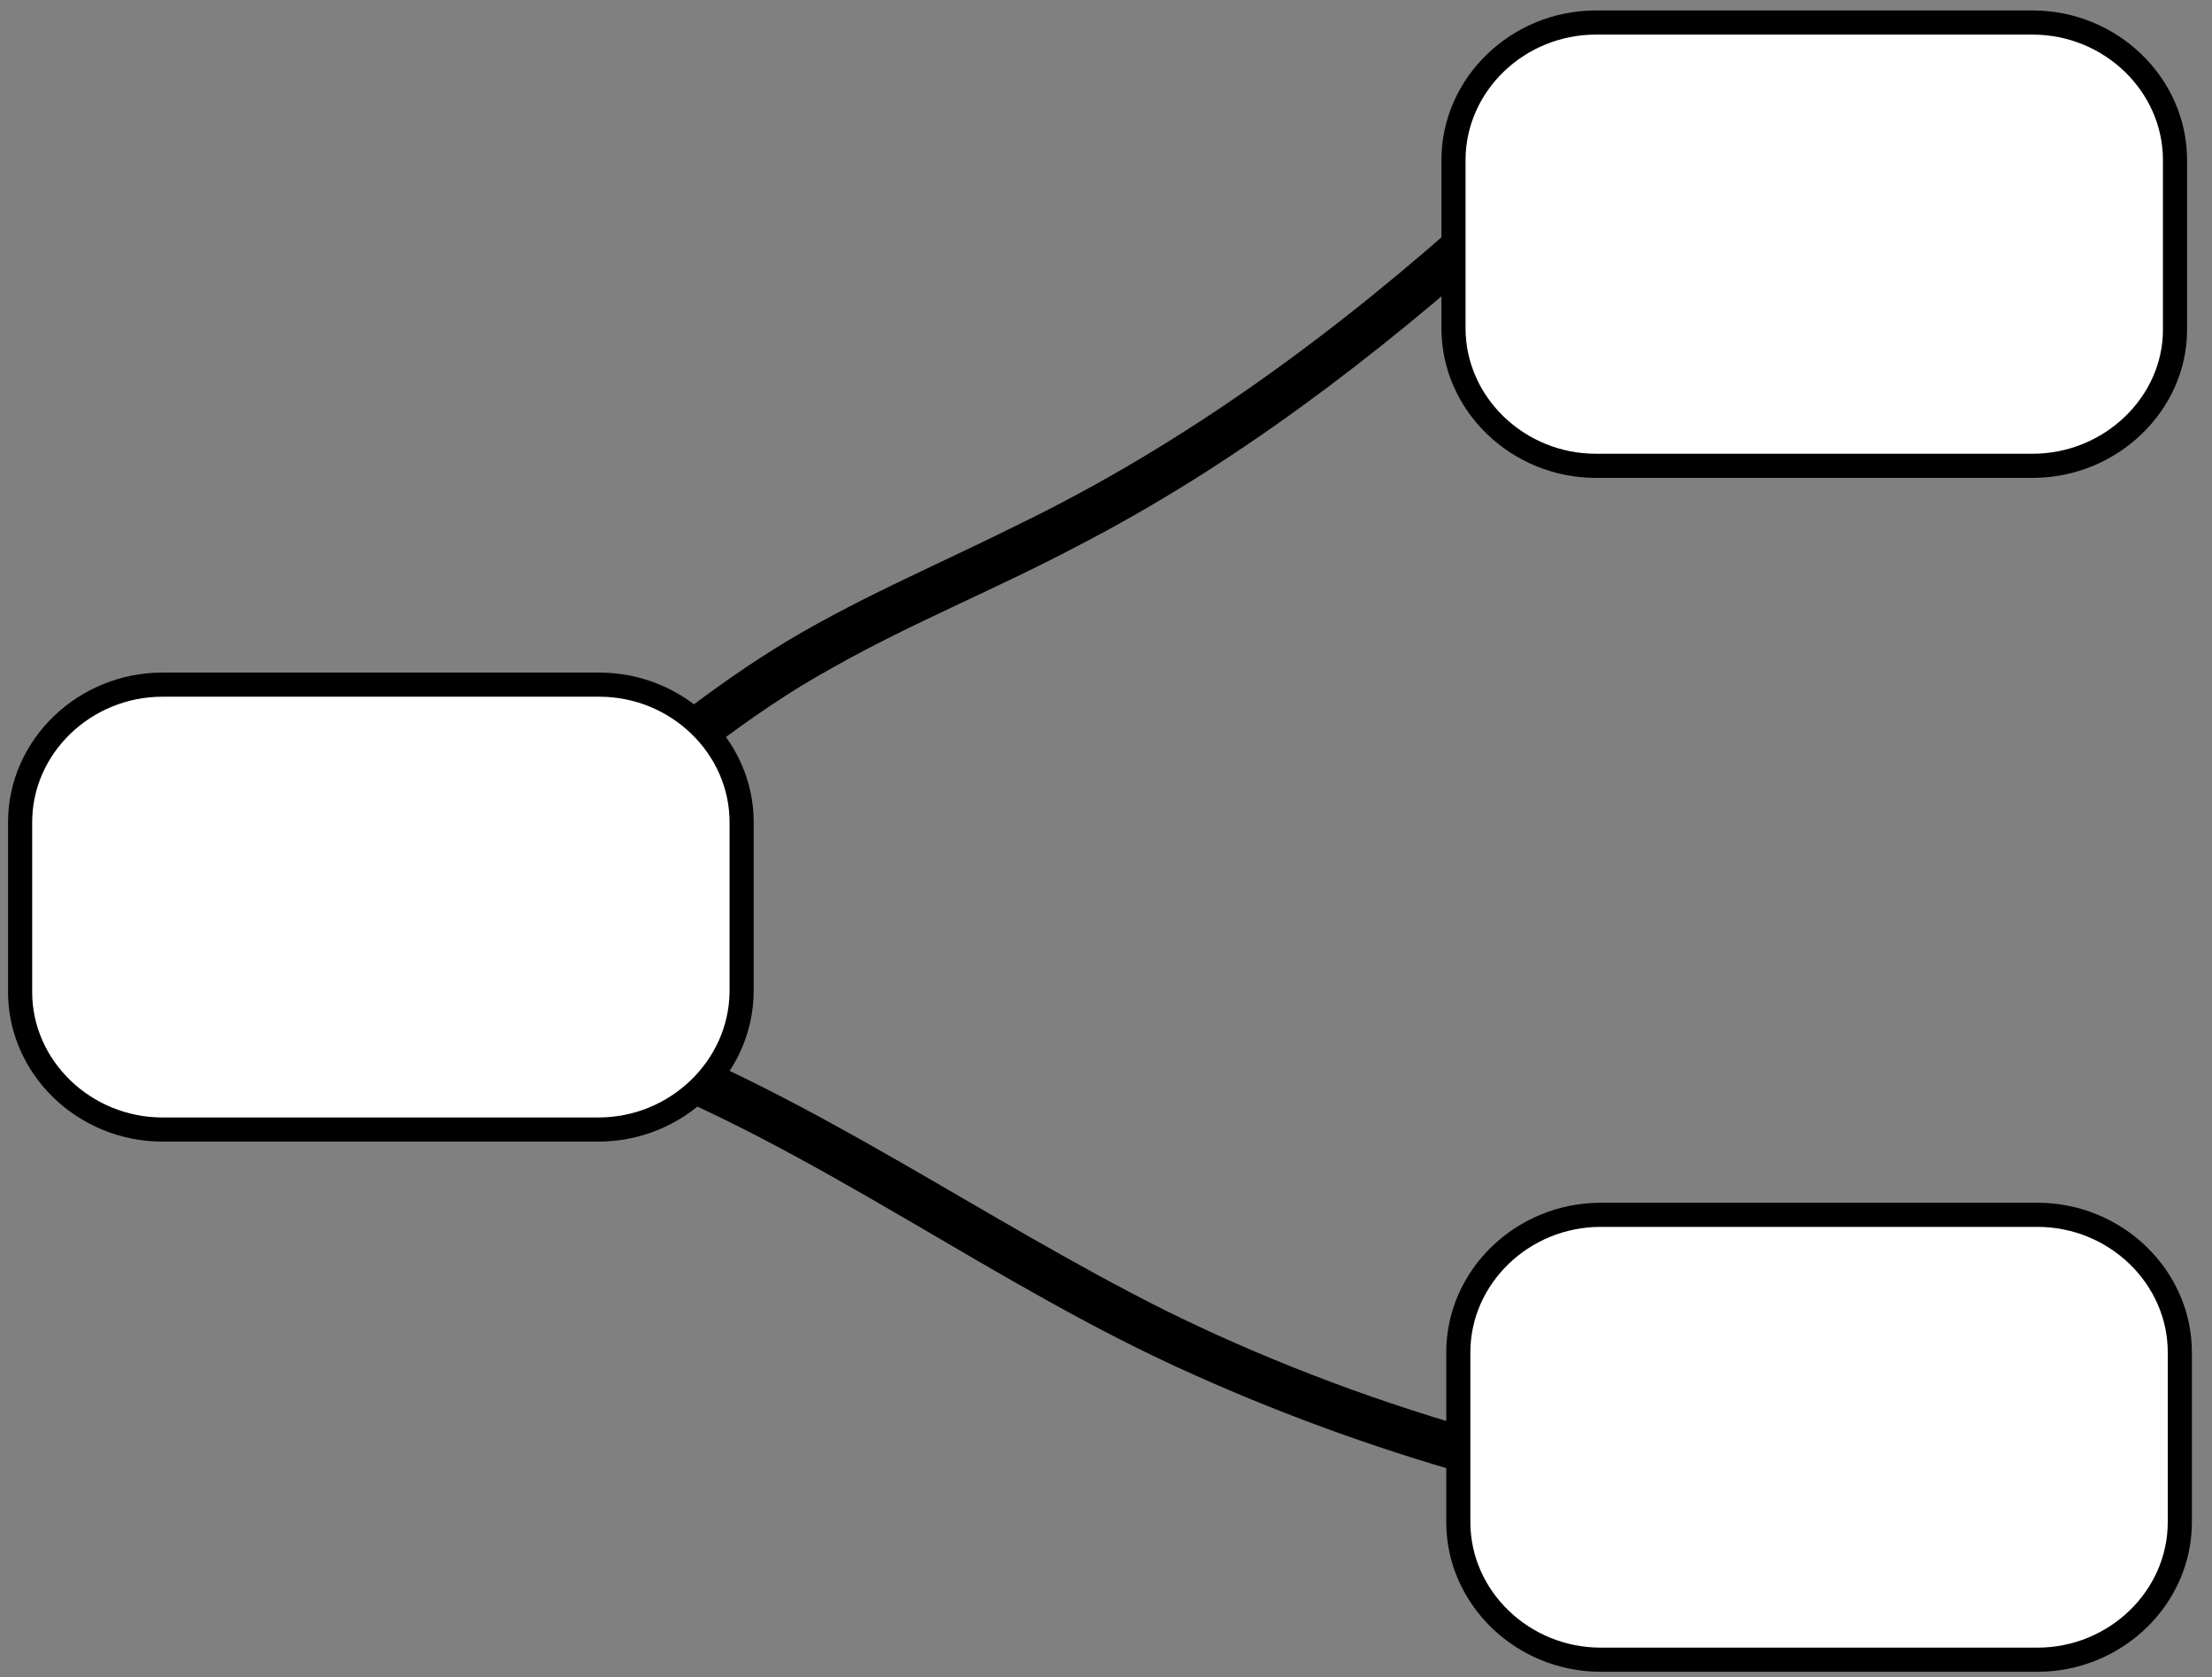 <?xml version="1.0" encoding="UTF-8"?>
<!-- Generator: Adobe Illustrator 22.0.0, SVG Export Plug-In . SVG Version: 6.00 Build 0)  -->
<svg xmlns="http://www.w3.org/2000/svg" xmlns:xlink="http://www.w3.org/1999/xlink" version="1.1" id="Layer_1" x="0px" y="0px" viewBox="0 0 275 208.5" style="enable-background:new 0 0 275 208.5;" xml:space="preserve">
<rect x="0" y="0" width="275" height="208.5" fill="#808080" stroke="none"/>
<style type="text/css">
	.st0{display:none;}
	.st1{display:inline;}
	.st2{stroke:#000000;stroke-width:2;stroke-miterlimit:10;}
	.st3{opacity:0.129;}
	.st4{fill:#FFFFFF;stroke:#000000;stroke-width:3;stroke-miterlimit:10;}
</style>
<g class="st0">
	<g class="st1">
		<path class="st2" d="M232.7,130.9h-0.1l-10.3-3.9c-0.2-0.1-0.2-0.2-0.2-0.4c0.1-0.2,0.2-0.2,0.4-0.2l10.3,3.9    c0.2,0.1,0.2,0.2,0.2,0.4C232.9,130.8,232.8,130.9,232.7,130.9z"></path>
	</g>
	<g class="st1">
		<path class="st2" d="M236.2,127h-0.1c-5.7-1.9-11.3-4.2-16.7-6.8c-0.2-0.1-0.2-0.3-0.1-0.4c0.1-0.2,0.3-0.2,0.4-0.1    c5.4,2.6,11,4.8,16.6,6.7c0.2,0.1,0.3,0.2,0.2,0.4C236.4,126.9,236.3,127,236.2,127z"></path>
	</g>
	<g class="st1">
		<path class="st2" d="M237,121L237,121c-6.4-2.1-12.7-4.4-18.8-7c-0.2-0.1-0.2-0.3-0.2-0.4c0.1-0.2,0.3-0.2,0.4-0.2    c6.1,2.6,12.3,4.9,18.6,7c0.2,0.1,0.3,0.2,0.2,0.4C237.3,120.9,237.2,121,237,121z"></path>
	</g>
	<g class="st1">
		<path class="st2" d="M237,115.1h-0.1c-7.3-2.8-13-5.1-20.8-8.4c-0.2-0.1-0.2-0.3-0.2-0.4c0.1-0.2,0.3-0.2,0.4-0.2    c7.8,3.3,13.5,5.7,20.8,8.4c0.2,0.1,0.2,0.2,0.2,0.4C237.3,115.1,237.2,115.1,237,115.1z"></path>
	</g>
	<g class="st1">
		<path class="st2" d="M235.2,108.6h-0.1l-21-8.6c-0.2-0.1-0.2-0.3-0.2-0.4c0.1-0.2,0.3-0.2,0.4-0.2l21,8.6c0.2,0.1,0.2,0.3,0.2,0.4    C235.5,108.5,235.4,108.6,235.2,108.6z"></path>
	</g>
	<g class="st1">
		<path class="st2" d="M234.5,102.3h-0.1l-22.8-10.1c-0.2-0.1-0.2-0.3-0.2-0.4c0.1-0.2,0.3-0.2,0.4-0.2l22.8,10.1    c0.2,0.1,0.2,0.3,0.2,0.4C234.8,102.2,234.7,102.3,234.5,102.3z"></path>
	</g>
	<g class="st1">
		<path class="st2" d="M232.3,94.4h-0.1l-23-10.3c-0.2-0.1-0.2-0.3-0.2-0.4c0.1-0.2,0.3-0.2,0.4-0.2l23,10.3    c0.2,0.1,0.2,0.3,0.2,0.4C232.6,94.3,232.4,94.4,232.3,94.4z"></path>
	</g>
	<g class="st1">
		<path class="st2" d="M227.2,84h-0.1c-5.7-2.2-11.5-4.3-17.3-6.3c-0.2-0.1-0.3-0.2-0.2-0.4c0.1-0.2,0.2-0.3,0.4-0.2    c5.8,2,11.6,4.1,17.3,6.3c0.2,0.1,0.2,0.2,0.2,0.4C227.4,84,227.3,84,227.2,84z"></path>
	</g>
	<g class="st1">
		<path d="M226.7,76.8h-0.1l-8.2-3.4c-0.2-0.1-0.2-0.3-0.2-0.4c0.1-0.2,0.3-0.2,0.4-0.2l8.2,3.4c0.2,0.1,0.2,0.3,0.2,0.4    C226.9,76.7,226.8,76.8,226.7,76.8z"></path>
	</g>
	<g class="st1">
		<g class="st3">
			<path d="M73.7,123.9L73.7,123.9L73.7,123.9z"></path>
		</g>
		<g class="st3">
			<path d="M87.6,134c-0.1,0.4-0.5,0.7-0.9,0.7c0.3,0.2,0.7,0.3,1.1,0.2c0.6-0.2,1-0.8,1-1.4C88.4,133.7,88,133.9,87.6,134z"></path>
		</g>
		<g class="st3">
			<path d="M73.7,123.9c0-0.2-0.1-0.5-0.1-0.7C73.6,123.5,73.6,123.7,73.7,123.9z"></path>
		</g>
	</g>
	<g class="st1">
		<path d="M67.8,141c-0.1,0-0.1,0-0.2,0c-5.8-1.1-11.9-2.2-17.9-3.8c-2.3-0.8-4.5-1.3-6.9-1.8c-2.6-0.6-5.2-1.2-7.9-2.1    c-0.5-0.2-0.8-0.7-0.6-1.2c0.2-0.5,0.7-0.8,1.2-0.6c2.6,0.9,5.2,1.5,7.7,2.1c2.3,0.5,4.7,1.1,7,1.8c5.5,1.5,11.2,2.6,16.8,3.6    c2.4-9.7,5.6-19.1,8.8-28.3c1.9-5.4,3.8-11.1,5.6-16.7c0,0,0,0,0-0.1c0.6-1.5,1.2-2.9,1.8-4.3c1.7-3.8,3.2-7.4,4-11.5L87.1,78    c-0.1,0-0.2,0-0.3-0.1c-5.2-2-10.6-3.4-15.8-4.8c-6.2-1.6-12.6-3.3-18.8-6c-0.5-0.2-0.7-0.8-0.5-1.2c0.2-0.5,0.8-0.7,1.2-0.5    c6.1,2.6,12.4,4.2,18.6,5.9c5.2,1.4,10.7,2.8,15.9,4.8c1,0.1,1.8,1,1.8,2c0,0.1,0,0.1,0,0.2c-0.8,4.4-2.5,8.3-4.2,12.1    c-0.6,1.4-1.2,2.8-1.8,4.2c-1.8,5.7-3.7,11.3-5.6,16.8c-3.4,9.8-6.6,19.1-8.9,29C68.6,140.7,68.2,141,67.8,141z M88.3,78L88.3,78    L88.3,78z"></path>
	</g>
	<g class="st1">
		<path d="M55.8,137.9c-0.1,0-0.2,0-0.2,0c-0.5-0.1-0.8-0.6-0.7-1.2c5.4-21.7,13.1-44.8,21-63.4c0.2-0.5,0.8-0.7,1.2-0.5    c0.5,0.2,0.7,0.8,0.5,1.2c-7.9,18.4-15.5,41.4-20.9,63.1C56.6,137.6,56.2,137.9,55.8,137.9z"></path>
	</g>
	<g class="st1">
		<path d="M211.2,143.7c-0.1,0-0.3,0-0.4-0.1c-0.2-0.1-0.4-0.3-0.5-0.6c-3.8-13-7.7-25.9-12-39.6c-2.2-7.1-4.4-14.4-6.7-21.9    c-0.1-0.4,0.1-0.9,0.5-1.1c9.6-5.2,19.7-9.6,30-13.2c0.5-0.2,1,0.1,1.2,0.6s-0.1,1-0.6,1.2c-10,3.5-19.7,7.7-29.1,12.7    c2.2,7.2,4.4,14.3,6.5,21.1c4.1,13.4,8,26,11.7,38.7c8.8-3.2,17.6-6.8,26.1-10.7c0.5-0.2,1,0,1.3,0.5c0.2,0.5,0,1-0.5,1.3    c-8.8,4.1-18,7.9-27.2,11.1C211.4,143.7,211.3,143.7,211.2,143.7z"></path>
	</g>
	<g class="st1">
		<path d="M222.6,138.8c-0.4,0-0.8-0.3-0.9-0.7c-5.5-20.8-11.8-41.7-18.7-62.1c-0.2-0.5,0.1-1,0.6-1.2s1,0.1,1.2,0.6    c6.9,20.4,13.2,41.4,18.8,62.2c0.1,0.5-0.2,1-0.7,1.2C222.8,138.7,222.7,138.8,222.6,138.8z"></path>
	</g>
	<g class="st1">
		<path d="M117.7,110.5c-2.2,0-4.7-0.9-5.9-3.2c-2-4,1.8-8.4,3.1-9.9c5.2-6,10.6-12.3,17.3-17c7.5-5.3,15.8-7.7,23.2-6.8    c3.8,0.5,7.4,1.8,10.9,3.1c1.1,0.4,2.3,0.8,3.4,1.2c7.3,2.5,14.9,3.8,22.6,3.9c0.5,0,0.9,0.4,0.9,1c0,0.5-0.4,0.9-0.9,0.9l0,0    c-7.9-0.1-15.7-1.5-23.2-4c-1.2-0.4-2.3-0.8-3.5-1.3c-3.4-1.3-6.9-2.6-10.5-3c-7-0.9-14.7,1.4-21.9,6.4    c-6.5,4.6-11.8,10.7-16.9,16.7c-2.9,3.3-3.8,5.9-2.8,7.8c0.8,1.6,2.9,2.2,4.5,2.1c1.9-0.1,3.7-0.9,5.6-1.9c1.3-0.7,2.6-1.3,3.9-2    c8-4,15.5-7.7,22.7-12.8c0.4-0.3,1-0.2,1.3,0.2c0.3,0.4,0.2,1-0.2,1.3c-7.3,5.1-14.9,8.9-22.9,12.9c-1.3,0.6-2.6,1.3-3.9,1.9    c-2.1,1-4.1,2-6.4,2.1C118,110.5,117.8,110.5,117.7,110.5z"></path>
	</g>
	<g class="st1">
		<path d="M187.8,145.1c-0.4,0-0.7-0.2-0.9-0.6c-0.2-0.5,0-1,0.5-1.2c6.8-2.8,13.7-5.7,20.5-8.7c0.5-0.2,1,0,1.2,0.5s0,1-0.5,1.2    c-6.8,3-13.7,5.9-20.5,8.7C188,145.1,187.9,145.1,187.8,145.1z"></path>
	</g>
	<g class="st1">
		<path d="M185.1,148.9c-0.2,0-0.4,0-0.5,0c-3.1-0.3-6.2-2.4-8.5-5.7c-1.4-2.1-2.4-4.5-3.4-6.8c-0.3-0.7-0.6-1.4-0.9-2.2    c-2.6-5.8-6.1-11-10.3-15.7c-0.4-0.4-0.3-1,0.1-1.3c0.4-0.4,1-0.3,1.3,0.1c4.4,4.8,8,10.2,10.7,16.2c0.3,0.7,0.6,1.5,0.9,2.2    c1,2.3,1.9,4.5,3.2,6.4c1.9,2.8,4.5,4.6,7.1,4.9c0.1,0,0.6,0.1,0.8-0.1c0.2-0.2,0.3-0.6,0.3-1.5c-0.3-11-4-22-10.2-31.1    s-15.2-16.4-25.4-20.7c-0.5-0.2-0.7-0.8-0.5-1.2c0.2-0.5,0.8-0.7,1.2-0.5c10.5,4.4,19.8,12,26.2,21.3c6.4,9.4,10.2,20.8,10.5,32.1    c0,0.6,0.1,2.3-1.2,3.1C186.1,148.8,185.6,148.9,185.1,148.9z"></path>
	</g>
	<g class="st1">
		<path d="M137.8,159.3c-1.3,0-3-0.2-4.9-1.6c-0.4-0.3-0.5-0.9-0.2-1.3c0.3-0.4,0.9-0.5,1.3-0.2c1.8,1.3,3.2,1.2,4.6,1.2h0.1    c2-0.1,4.1-1.1,5.3-2.5c0.5-0.6,1.1-1.6,0.9-2.8V152c0-2-0.3-4.1-0.5-5.6c-0.1-0.4,0.1-0.8,0.5-1s0.8-0.1,1.1,0.2    c1.4,1.6,2.9,3.2,4.7,4.3c1.9,1.1,4,1.4,5.6,0.9c2.2-0.8,4.5-4.7,4-6.8c-0.1-0.5,0.2-1,0.7-1.1s1,0.2,1.1,0.7c0.8,3.3-2.3,8-5.2,9    c-2.2,0.8-4.8,0.4-7.2-1c-1.2-0.7-2.2-1.6-3.1-2.5c0.1,0.9,0.2,1.9,0.2,2.9c0.2,1.5-0.3,2.9-1.4,4.2c-1.5,1.8-4.1,3.1-6.6,3.2    h-0.1C138.4,159.3,138.1,159.3,137.8,159.3z"></path>
	</g>
	<g class="st1">
		<path d="M169,151.5c-0.8,0-1.5-0.2-2.2-0.5c-3.6-1.4-5.5-5.3-7.3-9.1c-1.3-2.6-2.6-5.3-4.4-6.9c-0.4-0.3-0.4-0.9-0.1-1.3    c0.3-0.4,0.9-0.4,1.3-0.1c2.1,1.8,3.5,4.7,4.8,7.5c1.8,3.6,3.4,7,6.3,8.1c1.2,0.5,2.8,1.1,4.8-2.4c0.6-0.9,0.7-2.1,0.8-3.3    c0.2-3-0.6-6-1.4-9c-0.1-0.5-0.2-0.9-0.3-1.3c-0.1-0.5,0.2-1,0.7-1.2c0.5-0.1,1,0.2,1.2,0.7c0.1,0.4,0.2,0.9,0.3,1.3    c0.8,3.1,1.6,6.3,1.4,9.6c-0.1,1.4-0.3,2.8-1.1,4.1C172.2,150.7,170.5,151.5,169,151.5z"></path>
	</g>
	<g class="st1">
		<path d="M107.3,150.9c-0.1,0-0.2,0-0.2,0c-3.5-0.1-6.6-2.2-7.5-5.1c-0.3-1.1-0.3-2.2-0.2-3.3c-1.9,1.2-4.3,1.7-6.6,1.3    c-3.5-0.6-6.5-3.5-7-6.9c-0.2-1.4,0.2-2.2,0.6-2.6c0.4-0.4,1-0.4,1.3,0c0.4,0.4,0.4,1,0,1.3c-0.1,0.1-0.2,0.4-0.1,0.9    c0.4,2.6,2.7,4.8,5.5,5.3c2.7,0.5,5.6-0.6,7.1-2.7c0.3-0.3,0.7-0.5,1.1-0.3c0.3-0.2,0.7-0.3,0.9-0.4c3.8-1.5,7.8-2.4,11.8-2.7    c3.3-0.3,5.4,0.5,6.4,2.3c0.5,0.9,0.7,1.9,0.5,3.2c-0.2,1.6-0.9,3.1-1.9,4.3s-2.3,2-3.5,2.7C113.4,149.5,110.5,150.9,107.3,150.9z     M101.7,141c-0.4,1.6-0.6,3-0.3,4.3c0.7,2.4,3.4,3.7,5.7,3.8c2.8,0.1,5.5-1.3,7.5-2.4c1.1-0.6,2.2-1.3,3-2.3    c0.8-0.9,1.3-2.1,1.5-3.3c0.1-0.6,0.1-1.4-0.3-2c-0.8-1.4-3-1.5-4.7-1.4c-3.9,0.3-7.7,1.2-11.3,2.6    C102.3,140.5,101.9,140.8,101.7,141z"></path>
	</g>
	<g class="st1">
		<path d="M116.6,157.4c-1.5,0-2.9-0.3-4-1c-2.3-1.4-3.7-4.1-3.4-6.7c0-0.5,0.5-0.9,1-0.9s0.9,0.5,0.9,1c-0.2,1.9,0.9,3.9,2.5,4.9    c1.6,0.9,3.8,1,6,0.3c2.1-0.7,3.9-2.1,5.7-3.5c2.6-2,5-4.3,5.2-7.2c0-0.2,0-0.4,0-0.6c-0.1-0.1-0.2-0.3-0.5-0.5    c-1.4-0.8-3.2-1-5.2-0.6c-1.8,0.4-3.2,1.1-4.9,2l-0.3,0.1c-0.5,0.2-1,0.1-1.3-0.4c-0.2-0.5-0.1-1,0.4-1.3l0.3-0.1    c1.7-0.9,3.3-1.7,5.3-2.2c2.5-0.6,4.8-0.3,6.6,0.8c0.4,0.2,1,0.7,1.3,1.3c0.2,0.5,0.2,1.1,0.2,1.5c-0.3,3.6-3,6.2-6,8.5    c-1.9,1.5-3.9,3-6.2,3.8C119,157.1,117.8,157.4,116.6,157.4z"></path>
	</g>
	<g class="st1">
		<path d="M127.7,160.1c-1.4,0-2.7-0.3-3.9-0.9c-1.4-0.7-2.9-2.1-2.8-3.9c0-0.5,0.5-0.9,1-0.9s0.9,0.5,0.9,1    c-0.1,0.9,0.9,1.7,1.7,2.1c1.3,0.6,2.8,0.9,4.2,0.6c2.3-0.4,4.2-1.9,5.8-3.3c1.8-1.6,2.6-2.9,2.4-4.1c-0.2-1.4-1.7-2.4-3.1-2.5    c-1.3-0.1-2.7,0.5-4.4,1.8c-0.4,0.3-1,0.2-1.3-0.2c-0.3-0.4-0.2-1,0.2-1.3c1.3-1,3.2-2.3,5.6-2.1c2.2,0.1,4.6,1.7,4.9,4.1    c0.3,2.5-1.6,4.5-3.1,5.8c-1.7,1.5-4,3.2-6.7,3.7C128.7,160,128.2,160.1,127.7,160.1z"></path>
	</g>
	<g class="st1">
		<path d="M101.2,140.1c-0.5,0-0.9-0.3-0.9-0.8c-0.3-1.9-2.5-3.1-3.7-3.6c-3.6-1.5-6.8-1.5-9.4,0.1c-0.4,0.3-1,0.2-1.3-0.2    c-3.6-5-8.1-8.7-13.4-11.1c-0.5-0.2-0.7-0.8-0.5-1.2c0.2-0.5,0.8-0.7,1.2-0.5c5.4,2.3,10,6,13.7,11c3-1.5,6.4-1.5,10.3,0.1    c2.8,1.2,4.5,3,4.8,5.1C102.1,139.5,101.7,140,101.2,140.1C101.3,140.1,101.2,140.1,101.2,140.1z"></path>
	</g>
	<g class="st1">
		<path d="M87.5,82.4c-0.4,0-0.8-0.3-0.9-0.7c-0.1-0.5,0.2-1,0.7-1.1c10.5-2.4,20.1-5.8,28.2-8.7l0.7-0.3c3.1-1.1,6.2-2.3,9.6-2.6    c7.7-0.8,14.8,2.5,21,5.4c0.5,0.2,0.7,0.8,0.5,1.3s-0.8,0.7-1.3,0.5c-6-2.8-12.9-6-20-5.2c-3.1,0.3-6.2,1.5-9.1,2.5l-0.7,0.3    c-8.1,3-17.8,6.3-28.4,8.8C87.6,82.4,87.5,82.4,87.5,82.4z"></path>
	</g>
	<g class="st1">
		<path d="M106.2,66c-0.3,0-0.6-0.2-0.8-0.4c-0.3-0.4-0.1-1,0.3-1.3c8.6-5.4,19-8.1,29.1-7.6c0.5,0,0.9,0.5,0.9,1s-0.5,0.9-1,0.9    c-9.8-0.6-19.7,2-28,7.3C106.6,65.9,106.4,66,106.2,66z"></path>
	</g>
	<g class="st1">
		<path d="M100.3,56.7c-0.3,0-0.6-0.2-0.8-0.4c-0.3-0.4-0.2-1,0.3-1.3c5.1-3.3,10.9-5.6,16.9-6.7c0.5-0.1,1,0.3,1.1,0.8    s-0.3,1-0.8,1.1c-5.7,1-11.3,3.2-16.2,6.4C100.7,56.7,100.5,56.7,100.3,56.7z"></path>
	</g>
	<g class="st1">
		<path d="M160.9,160.7c-0.5,0-0.9-0.4-0.9-0.9s0.4-1,0.9-1c5.5-0.2,10.9-2.2,15.2-5.7c0.4-0.3,1-0.3,1.3,0.1c0.3,0.4,0.3,1-0.1,1.3    C172.7,158.4,166.9,160.5,160.9,160.7C161,160.7,161,160.7,160.9,160.7z"></path>
	</g>
	<g class="st1">
		<path class="st2" d="M232.7,130.9h-0.1l-10.3-3.9c-0.2-0.1-0.2-0.2-0.2-0.4c0.1-0.2,0.2-0.2,0.4-0.2l10.3,3.9    c0.2,0.1,0.2,0.2,0.2,0.4C232.9,130.8,232.8,130.9,232.7,130.9z"></path>
	</g>
	<g class="st1">
		<path class="st2" d="M236.2,127h-0.1c-5.7-1.9-11.3-4.2-16.7-6.8c-0.2-0.1-0.2-0.3-0.1-0.4c0.1-0.2,0.3-0.2,0.4-0.1    c5.4,2.6,11,4.8,16.6,6.7c0.2,0.1,0.3,0.2,0.2,0.4C236.4,126.9,236.3,127,236.2,127z"></path>
	</g>
	<g class="st1">
		<path class="st2" d="M237,121L237,121c-6.4-2.1-12.7-4.4-18.8-7c-0.2-0.1-0.2-0.3-0.2-0.4c0.1-0.2,0.3-0.2,0.4-0.2    c6.1,2.6,12.3,4.9,18.6,7c0.2,0.1,0.3,0.2,0.2,0.4C237.3,120.9,237.2,121,237,121z"></path>
	</g>
	<g class="st1">
		<path class="st2" d="M237,115.1h-0.1c-7.3-2.8-13-5.1-20.8-8.4c-0.2-0.1-0.2-0.3-0.2-0.4c0.1-0.2,0.3-0.2,0.4-0.2    c7.8,3.3,13.5,5.7,20.8,8.4c0.2,0.1,0.2,0.2,0.2,0.4C237.3,115.1,237.2,115.1,237,115.1z"></path>
	</g>
	<g class="st1">
		<path class="st2" d="M235.2,108.6h-0.1l-21-8.6c-0.2-0.1-0.2-0.3-0.2-0.4c0.1-0.2,0.3-0.2,0.4-0.2l21,8.6c0.2,0.1,0.2,0.3,0.2,0.4    C235.5,108.5,235.4,108.6,235.2,108.6z"></path>
	</g>
	<g class="st1">
		<path class="st2" d="M234.5,102.3h-0.1l-22.8-10.1c-0.2-0.1-0.2-0.3-0.2-0.4c0.1-0.2,0.3-0.2,0.4-0.2l22.8,10.1    c0.2,0.1,0.2,0.3,0.2,0.4C234.8,102.2,234.7,102.3,234.5,102.3z"></path>
	</g>
	<g class="st1">
		<path class="st2" d="M232.3,94.4h-0.1l-23-10.3c-0.2-0.1-0.2-0.3-0.2-0.4c0.1-0.2,0.3-0.2,0.4-0.2l23,10.3    c0.2,0.1,0.2,0.3,0.2,0.4C232.6,94.3,232.4,94.4,232.3,94.4z"></path>
	</g>
	<g class="st1">
		<path class="st2" d="M227.2,84h-0.1c-5.7-2.2-11.5-4.3-17.3-6.3c-0.2-0.1-0.3-0.2-0.2-0.4c0.1-0.2,0.2-0.3,0.4-0.2    c5.8,2,11.6,4.1,17.3,6.3c0.2,0.1,0.2,0.2,0.2,0.4C227.4,84,227.3,84,227.2,84z"></path>
	</g>
	<g class="st1">
		<path class="st2" d="M226.7,76.8h-0.1l-8.2-3.4c-0.2-0.1-0.2-0.3-0.2-0.4c0.1-0.2,0.3-0.2,0.4-0.2l8.2,3.4    c0.2,0.1,0.2,0.3,0.2,0.4C226.9,76.7,226.8,76.8,226.7,76.8z"></path>
	</g>
	<g class="st1">
		<path class="st2" d="M54.4,71.4C54.4,71.4,54.5,71.4,54.4,71.4l8.1,7.5c0.1,0.1,0.1,0.3,0,0.4s-0.3,0.1-0.4,0L54,71.8    c-0.1-0.1-0.1-0.3,0-0.4C54.1,71.4,54.3,71.3,54.4,71.4z"></path>
	</g>
	<g class="st1">
		<path class="st2" d="M49.7,73.6C49.7,73.7,49.8,73.7,49.7,73.6c4.6,4,8.9,8.2,13,12.6c0.1,0.1,0.1,0.3,0,0.4s-0.3,0.1-0.4,0    c-4-4.4-8.3-8.6-12.8-12.5c-0.1-0.1-0.1-0.3,0-0.4C49.4,73.6,49.6,73.6,49.7,73.6z"></path>
	</g>
	<g class="st1">
		<path class="st2" d="M46.6,78.9C46.6,78.9,46.7,79,46.6,78.9c5.1,4.3,10.1,8.9,14.7,13.6c0.1,0.1,0.1,0.3,0,0.4s-0.3,0.1-0.4,0    c-4.7-4.7-9.6-9.2-14.6-13.5c-0.1-0.1-0.1-0.3,0-0.4C46.3,78.9,46.5,78.9,46.6,78.9z"></path>
	</g>
	<g class="st1">
		<path class="st2" d="M44.4,84.3C44.4,84.3,44.5,84.3,44.4,84.3c5.8,5.4,10.2,9.7,16.2,15.7c0.1,0.1,0.1,0.3,0,0.4s-0.3,0.1-0.4,0    c-6-6-10.3-10.3-16.1-15.6c-0.1-0.1-0.1-0.3,0-0.4C44.1,84.3,44.3,84.3,44.4,84.3z"></path>
	</g>
	<g class="st1">
		<path class="st2" d="M43.6,91.1c0,0,0.1,0,0.1,0.1l16.2,15.9c0.1,0.1,0.1,0.3,0,0.4c-0.1,0.1-0.3,0.1-0.4,0L43.3,91.6    c-0.1-0.1-0.1-0.3,0-0.4C43.3,91.1,43.5,91,43.6,91.1z"></path>
	</g>
	<g class="st1">
		<path class="st2" d="M41.9,97.2C41.9,97.2,42,97.2,41.9,97.2l17.4,18.1c0.1,0.1,0.1,0.3,0,0.4c-0.1,0.1-0.3,0.1-0.4,0l-17.3-18    c-0.1-0.1-0.1-0.3,0-0.4C41.6,97.1,41.7,97.1,41.9,97.2z"></path>
	</g>
	<g class="st1">
		<path class="st2" d="M40.9,105.3c0,0,0.1,0,0.1,0.1l17.4,18.3c0.1,0.1,0.1,0.3,0,0.4c-0.1,0.1-0.3,0.1-0.4,0l-17.4-18.3    c-0.1-0.1-0.1-0.3,0-0.4C40.7,105.3,40.8,105.3,40.9,105.3z"></path>
	</g>
	<g class="st1">
		<path class="st2" d="M41.8,116.8C41.8,116.9,41.9,116.9,41.8,116.8c4.6,4.3,9.1,8.4,13.8,12.4c0.1,0.1,0.1,0.3,0,0.4    c-0.1,0.1-0.3,0.1-0.4,0c-4.6-4-9.2-8.2-13.7-12.4c-0.1-0.1-0.1-0.3,0-0.4C41.5,116.8,41.7,116.8,41.8,116.8z"></path>
	</g>
	<g class="st1">
		<path class="st2" d="M39.5,123.8c0,0,0.1,0,0.1,0.1l6.3,6.3c0.1,0.1,0.1,0.3,0,0.4c-0.1,0.1-0.3,0.1-0.4,0l-6.3-6.3    c-0.1-0.1-0.1-0.3,0-0.4C39.2,123.7,39.3,123.7,39.5,123.8z"></path>
	</g>
	<g class="st1">
		<g class="st3">
			<path d="M73.7,123.9L73.7,123.9L73.7,123.9z"></path>
		</g>
		<g class="st3">
			<path d="M87.6,134c-0.1,0.4-0.5,0.7-0.9,0.7c0.3,0.2,0.7,0.3,1.1,0.2c0.6-0.2,1-0.8,1-1.4C88.4,133.7,88,133.9,87.6,134z"></path>
		</g>
		<g class="st3">
			<path d="M73.7,123.9c0-0.2-0.1-0.5-0.1-0.7C73.6,123.5,73.6,123.7,73.7,123.9z"></path>
		</g>
	</g>
	<g class="st1">
		<path d="M67.8,141c-0.1,0-0.1,0-0.2,0c-5.8-1.1-11.9-2.2-17.9-3.8c-2.3-0.8-4.5-1.3-6.9-1.8c-2.6-0.6-5.2-1.2-7.9-2.1    c-0.5-0.2-0.8-0.7-0.6-1.2c0.2-0.5,0.7-0.8,1.2-0.6c2.6,0.9,5.2,1.5,7.7,2.1c2.3,0.5,4.7,1.1,7,1.8c5.5,1.5,11.2,2.6,16.8,3.6    c2.4-9.7,5.6-19.1,8.8-28.3c1.9-5.4,3.8-11.1,5.6-16.7c0,0,0,0,0-0.1c0.6-1.5,1.2-2.9,1.8-4.3c1.7-3.8,3.2-7.4,4-11.5L87.1,78    c-0.1,0-0.2,0-0.3-0.1c-5.2-2-10.6-3.4-15.8-4.8c-6.2-1.6-12.6-3.3-18.8-6c-0.5-0.2-0.7-0.8-0.5-1.2c0.2-0.5,0.8-0.7,1.2-0.5    c6.1,2.6,12.4,4.2,18.6,5.9c5.2,1.4,10.7,2.8,15.9,4.8c1,0.1,1.8,1,1.8,2c0,0.1,0,0.1,0,0.2c-0.8,4.4-2.5,8.3-4.2,12.1    c-0.6,1.4-1.2,2.8-1.8,4.2c-1.8,5.7-3.7,11.3-5.6,16.8c-3.4,9.8-6.6,19.1-8.9,29C68.6,140.7,68.2,141,67.8,141z M88.3,78L88.3,78    L88.3,78z"></path>
	</g>
	<g class="st1">
		<path d="M55.8,137.9c-0.1,0-0.2,0-0.2,0c-0.5-0.1-0.8-0.6-0.7-1.2c5.4-21.7,13.1-44.8,21-63.4c0.2-0.5,0.8-0.7,1.2-0.5    c0.5,0.2,0.7,0.8,0.5,1.2c-7.9,18.4-15.5,41.4-20.9,63.1C56.6,137.6,56.2,137.9,55.8,137.9z"></path>
	</g>
	<g class="st1">
		<path d="M211.2,143.7c-0.1,0-0.3,0-0.4-0.1c-0.2-0.1-0.4-0.3-0.5-0.6c-3.8-13-7.7-25.9-12-39.6c-2.2-7.1-4.4-14.4-6.7-21.9    c-0.1-0.4,0.1-0.9,0.5-1.1c9.6-5.2,19.7-9.6,30-13.2c0.5-0.2,1,0.1,1.2,0.6s-0.1,1-0.6,1.2c-10,3.5-19.7,7.7-29.1,12.7    c2.2,7.2,4.4,14.3,6.5,21.1c4.1,13.4,8,26,11.7,38.7c8.8-3.2,17.6-6.8,26.1-10.7c0.5-0.2,1,0,1.3,0.5c0.2,0.5,0,1-0.5,1.3    c-8.8,4.1-18,7.9-27.2,11.1C211.4,143.7,211.3,143.7,211.2,143.7z"></path>
	</g>
	<g class="st1">
		<path d="M222.6,138.8c-0.4,0-0.8-0.3-0.9-0.7c-5.5-20.8-11.8-41.7-18.7-62.1c-0.2-0.5,0.1-1,0.6-1.2s1,0.1,1.2,0.6    c6.9,20.4,13.2,41.4,18.8,62.2c0.1,0.5-0.2,1-0.7,1.2C222.8,138.7,222.7,138.8,222.6,138.8z"></path>
	</g>
	<g class="st1">
		<path d="M117.7,110.5c-2.2,0-4.7-0.9-5.9-3.2c-2-4,1.8-8.4,3.1-9.9c5.2-6,10.6-12.3,17.3-17c7.5-5.3,15.8-7.7,23.2-6.8    c3.8,0.5,7.4,1.8,10.9,3.1c1.1,0.4,2.3,0.8,3.4,1.2c7.3,2.5,14.9,3.8,22.6,3.9c0.5,0,0.9,0.4,0.9,1c0,0.5-0.4,0.9-0.9,0.9l0,0    c-7.9-0.1-15.7-1.5-23.2-4c-1.2-0.4-2.3-0.8-3.5-1.3c-3.4-1.3-6.9-2.6-10.5-3c-7-0.9-14.7,1.4-21.9,6.4    c-6.5,4.6-11.8,10.7-16.9,16.7c-2.9,3.3-3.8,5.9-2.8,7.8c0.8,1.6,2.9,2.2,4.5,2.1c1.9-0.1,3.7-0.9,5.6-1.9c1.3-0.7,2.6-1.3,3.9-2    c8-4,15.5-7.7,22.7-12.8c0.4-0.3,1-0.2,1.3,0.2c0.3,0.4,0.2,1-0.2,1.3c-7.3,5.1-14.9,8.9-22.9,12.9c-1.3,0.6-2.6,1.3-3.9,1.9    c-2.1,1-4.1,2-6.4,2.1C118,110.5,117.8,110.5,117.7,110.5z"></path>
	</g>
	<g class="st1">
		<path d="M187.8,145.1c-0.4,0-0.7-0.2-0.9-0.6c-0.2-0.5,0-1,0.5-1.2c6.8-2.8,13.7-5.7,20.5-8.7c0.5-0.2,1,0,1.2,0.5s0,1-0.5,1.2    c-6.8,3-13.7,5.9-20.5,8.7C188,145.1,187.9,145.1,187.8,145.1z"></path>
	</g>
	<g class="st1">
		<path d="M185.1,148.9c-0.2,0-0.4,0-0.5,0c-3.1-0.3-6.2-2.4-8.5-5.7c-1.4-2.1-2.4-4.5-3.4-6.8c-0.3-0.7-0.6-1.4-0.9-2.2    c-2.6-5.8-6.1-11-10.3-15.7c-0.4-0.4-0.3-1,0.1-1.3c0.4-0.4,1-0.3,1.3,0.1c4.4,4.8,8,10.2,10.7,16.2c0.3,0.7,0.6,1.5,0.9,2.2    c1,2.3,1.9,4.5,3.2,6.4c1.9,2.8,4.5,4.6,7.1,4.9c0.1,0,0.6,0.1,0.8-0.1c0.2-0.2,0.3-0.6,0.3-1.5c-0.3-11-4-22-10.2-31.1    s-15.2-16.4-25.4-20.7c-0.5-0.2-0.7-0.8-0.5-1.2c0.2-0.5,0.8-0.7,1.2-0.5c10.5,4.4,19.8,12,26.2,21.3c6.4,9.4,10.2,20.8,10.5,32.1    c0,0.6,0.1,2.3-1.2,3.1C186.1,148.8,185.6,148.9,185.1,148.9z"></path>
	</g>
	<g class="st1">
		<path d="M137.8,159.3c-1.3,0-3-0.2-4.9-1.6c-0.4-0.3-0.5-0.9-0.2-1.3c0.3-0.4,0.9-0.5,1.3-0.2c1.8,1.3,3.2,1.2,4.6,1.2h0.1    c2-0.1,4.1-1.1,5.3-2.5c0.5-0.6,1.1-1.6,0.9-2.8V152c0-2-0.3-4.1-0.5-5.6c-0.1-0.4,0.1-0.8,0.5-1s0.8-0.1,1.1,0.2    c1.4,1.6,2.9,3.2,4.7,4.3c1.9,1.1,4,1.4,5.6,0.9c2.2-0.8,4.5-4.7,4-6.8c-0.1-0.5,0.2-1,0.7-1.1s1,0.2,1.1,0.7c0.8,3.3-2.3,8-5.2,9    c-2.2,0.8-4.8,0.4-7.2-1c-1.2-0.7-2.2-1.6-3.1-2.5c0.1,0.9,0.2,1.9,0.2,2.9c0.2,1.5-0.3,2.9-1.4,4.2c-1.5,1.8-4.1,3.1-6.6,3.2    h-0.1C138.4,159.3,138.1,159.3,137.8,159.3z"></path>
	</g>
	<g class="st1">
		<path d="M169,151.5c-0.8,0-1.5-0.2-2.2-0.5c-3.6-1.4-5.5-5.3-7.3-9.1c-1.3-2.6-2.6-5.3-4.4-6.9c-0.4-0.3-0.4-0.9-0.1-1.3    c0.3-0.4,0.9-0.4,1.3-0.1c2.1,1.8,3.5,4.7,4.8,7.5c1.8,3.6,3.4,7,6.3,8.1c1.2,0.5,2.8,1.1,4.8-2.4c0.6-0.9,0.7-2.1,0.8-3.3    c0.2-3-0.6-6-1.4-9c-0.1-0.5-0.2-0.9-0.3-1.3c-0.1-0.5,0.2-1,0.7-1.2c0.5-0.1,1,0.2,1.2,0.7c0.1,0.4,0.2,0.9,0.3,1.3    c0.8,3.1,1.6,6.3,1.4,9.6c-0.1,1.4-0.3,2.8-1.1,4.1C172.2,150.7,170.5,151.5,169,151.5z"></path>
	</g>
	<g class="st1">
		<path d="M107.3,150.9c-0.1,0-0.2,0-0.2,0c-3.5-0.1-6.6-2.2-7.5-5.1c-0.3-1.1-0.3-2.2-0.2-3.3c-1.9,1.2-4.3,1.7-6.6,1.3    c-3.5-0.6-6.5-3.5-7-6.9c-0.2-1.4,0.2-2.2,0.6-2.6c0.4-0.4,1-0.4,1.3,0c0.4,0.4,0.4,1,0,1.3c-0.1,0.1-0.2,0.4-0.1,0.9    c0.4,2.6,2.7,4.8,5.5,5.3c2.7,0.5,5.6-0.6,7.1-2.7c0.3-0.3,0.7-0.5,1.1-0.3c0.3-0.2,0.7-0.3,0.9-0.4c3.8-1.5,7.8-2.4,11.8-2.7    c3.3-0.3,5.4,0.5,6.4,2.3c0.5,0.9,0.7,1.9,0.5,3.2c-0.2,1.6-0.9,3.1-1.9,4.3s-2.3,2-3.5,2.7C113.4,149.5,110.5,150.9,107.3,150.9z     M101.7,141c-0.4,1.6-0.6,3-0.3,4.3c0.7,2.4,3.4,3.7,5.7,3.8c2.8,0.1,5.5-1.3,7.5-2.4c1.1-0.6,2.2-1.3,3-2.3    c0.8-0.9,1.3-2.1,1.5-3.3c0.1-0.6,0.1-1.4-0.3-2c-0.8-1.4-3-1.5-4.7-1.4c-3.9,0.3-7.7,1.2-11.3,2.6    C102.3,140.5,101.9,140.8,101.7,141z"></path>
	</g>
	<g class="st1">
		<path d="M116.6,157.4c-1.5,0-2.9-0.3-4-1c-2.3-1.4-3.7-4.1-3.4-6.7c0-0.5,0.5-0.9,1-0.9s0.9,0.5,0.9,1c-0.2,1.9,0.9,3.9,2.5,4.9    c1.6,0.9,3.8,1,6,0.3c2.1-0.7,3.9-2.1,5.7-3.5c2.6-2,5-4.3,5.2-7.2c0-0.2,0-0.4,0-0.6c-0.1-0.1-0.2-0.3-0.5-0.5    c-1.4-0.8-3.2-1-5.2-0.6c-1.8,0.4-3.2,1.1-4.9,2l-0.3,0.1c-0.5,0.2-1,0.1-1.3-0.4c-0.2-0.5-0.1-1,0.4-1.3l0.3-0.1    c1.7-0.9,3.3-1.7,5.3-2.2c2.5-0.6,4.8-0.3,6.6,0.8c0.4,0.2,1,0.7,1.3,1.3c0.2,0.5,0.2,1.1,0.2,1.5c-0.3,3.6-3,6.2-6,8.5    c-1.9,1.5-3.9,3-6.2,3.8C119,157.1,117.8,157.4,116.6,157.4z"></path>
	</g>
	<g class="st1">
		<path d="M127.7,160.1c-1.4,0-2.7-0.3-3.9-0.9c-1.4-0.7-2.9-2.1-2.8-3.9c0-0.5,0.5-0.9,1-0.9s0.9,0.5,0.9,1    c-0.1,0.9,0.9,1.7,1.7,2.1c1.3,0.6,2.8,0.9,4.2,0.6c2.3-0.4,4.2-1.9,5.8-3.3c1.8-1.6,2.6-2.9,2.4-4.1c-0.2-1.4-1.7-2.4-3.1-2.5    c-1.3-0.1-2.7,0.5-4.4,1.8c-0.4,0.3-1,0.2-1.3-0.2c-0.3-0.4-0.2-1,0.2-1.3c1.3-1,3.2-2.3,5.6-2.1c2.2,0.1,4.6,1.7,4.9,4.1    c0.3,2.5-1.6,4.5-3.1,5.8c-1.7,1.5-4,3.2-6.7,3.7C128.7,160,128.2,160.1,127.7,160.1z"></path>
	</g>
	<g class="st1">
		<path d="M101.2,140.1c-0.5,0-0.9-0.3-0.9-0.8c-0.3-1.9-2.5-3.1-3.7-3.6c-3.6-1.5-6.8-1.5-9.4,0.1c-0.4,0.3-1,0.2-1.3-0.2    c-3.6-5-8.1-8.7-13.4-11.1c-0.5-0.2-0.7-0.8-0.5-1.2c0.2-0.5,0.8-0.7,1.2-0.5c5.4,2.3,10,6,13.7,11c3-1.5,6.4-1.5,10.3,0.1    c2.8,1.2,4.5,3,4.8,5.1C102.1,139.5,101.7,140,101.2,140.1C101.3,140.1,101.2,140.1,101.2,140.1z"></path>
	</g>
	<g class="st1">
		<path d="M87.5,82.4c-0.4,0-0.8-0.3-0.9-0.7c-0.1-0.5,0.2-1,0.7-1.1c10.5-2.4,20.1-5.8,28.2-8.7l0.7-0.3c3.1-1.1,6.2-2.3,9.6-2.6    c7.7-0.8,14.8,2.5,21,5.4c0.5,0.2,0.7,0.8,0.5,1.3s-0.8,0.7-1.3,0.5c-6-2.8-12.9-6-20-5.2c-3.1,0.3-6.2,1.5-9.1,2.5l-0.7,0.3    c-8.1,3-17.8,6.3-28.4,8.8C87.6,82.4,87.5,82.4,87.5,82.4z"></path>
	</g>
	<g class="st1">
		<path d="M106.2,66c-0.3,0-0.6-0.2-0.8-0.4c-0.3-0.4-0.1-1,0.3-1.3c8.6-5.4,19-8.1,29.1-7.6c0.5,0,0.9,0.5,0.9,1s-0.5,0.9-1,0.9    c-9.8-0.6-19.7,2-28,7.3C106.6,65.9,106.4,66,106.2,66z"></path>
	</g>
	<g class="st1">
		<path d="M100.3,56.7c-0.3,0-0.6-0.2-0.8-0.4c-0.3-0.4-0.2-1,0.3-1.3c5.1-3.3,10.9-5.6,16.9-6.7c0.5-0.1,1,0.3,1.1,0.8    s-0.3,1-0.8,1.1c-5.7,1-11.3,3.2-16.2,6.4C100.7,56.7,100.5,56.7,100.3,56.7z"></path>
	</g>
	<g class="st1">
		<path d="M160.9,160.7c-0.5,0-0.9-0.4-0.9-0.9s0.4-1,0.9-1c5.5-0.2,10.9-2.2,15.2-5.7c0.4-0.3,1-0.3,1.3,0.1c0.3,0.4,0.3,1-0.1,1.3    C172.7,158.4,166.9,160.5,160.9,160.7C161,160.7,161,160.7,160.9,160.7z"></path>
	</g>
</g>
<g>
	<g>
		<g>
			<path d="M183.5,25.7c-17.1,15.4-36,29.4-57.1,39.6c-10,5-20.6,9.4-30.2,15.4c-9.3,5.8-17.7,13-26.4,19.5c-2.9,2.3,1.2,6.3,4.1,4     c9.6-7.3,19-15.4,29.6-21.2c9.9-5.6,20.4-9.8,30.4-15.1c19.6-10.1,37.3-23.7,53.5-38.2C190.4,27.1,186.2,23.1,183.5,25.7     L183.5,25.7z"></path>
		</g>
	</g>
	<g>
		<g>
			<path d="M76,133c25.8,9.8,47.6,26.9,72.7,38c23,10.3,49.3,17.7,74.5,20c3.8,0.3,3.7-5.4,0-5.7c-26.5-2.4-54.9-10.8-78.5-22.5     c-22.7-11.4-43.1-26.2-67-35.3C74.1,126.2,72.4,131.7,76,133L76,133z"></path>
		</g>
	</g>
	<path class="st4" d="M252.7,57.9h-54.3c-9.7,0-17.7-7.7-17.7-17.1V19.9c0-9.4,8-17.1,17.7-17.1h54.3c9.7,0,17.7,7.7,17.7,17.1v21.1   C270.4,50.2,262.4,57.9,252.7,57.9z"></path>
	<path class="st4" d="M74.4,140.4H20.2c-9.7,0-17.7-7.7-17.7-17.1v-21.1c0-9.4,8-17.1,17.7-17.1h54.3c9.7,0,17.7,7.7,17.7,17.1v21.1   C92.1,132.7,84.1,140.4,74.4,140.4z"></path>
	<path class="st4" d="M253.3,206.3H199c-9.7,0-17.7-7.7-17.7-17.1v-21.1c0-9.4,8-17.1,17.7-17.1h54.3c9.7,0,17.7,7.7,17.7,17.1v21.1   C271,198.6,263,206.3,253.3,206.3z"></path>
</g>
</svg>
